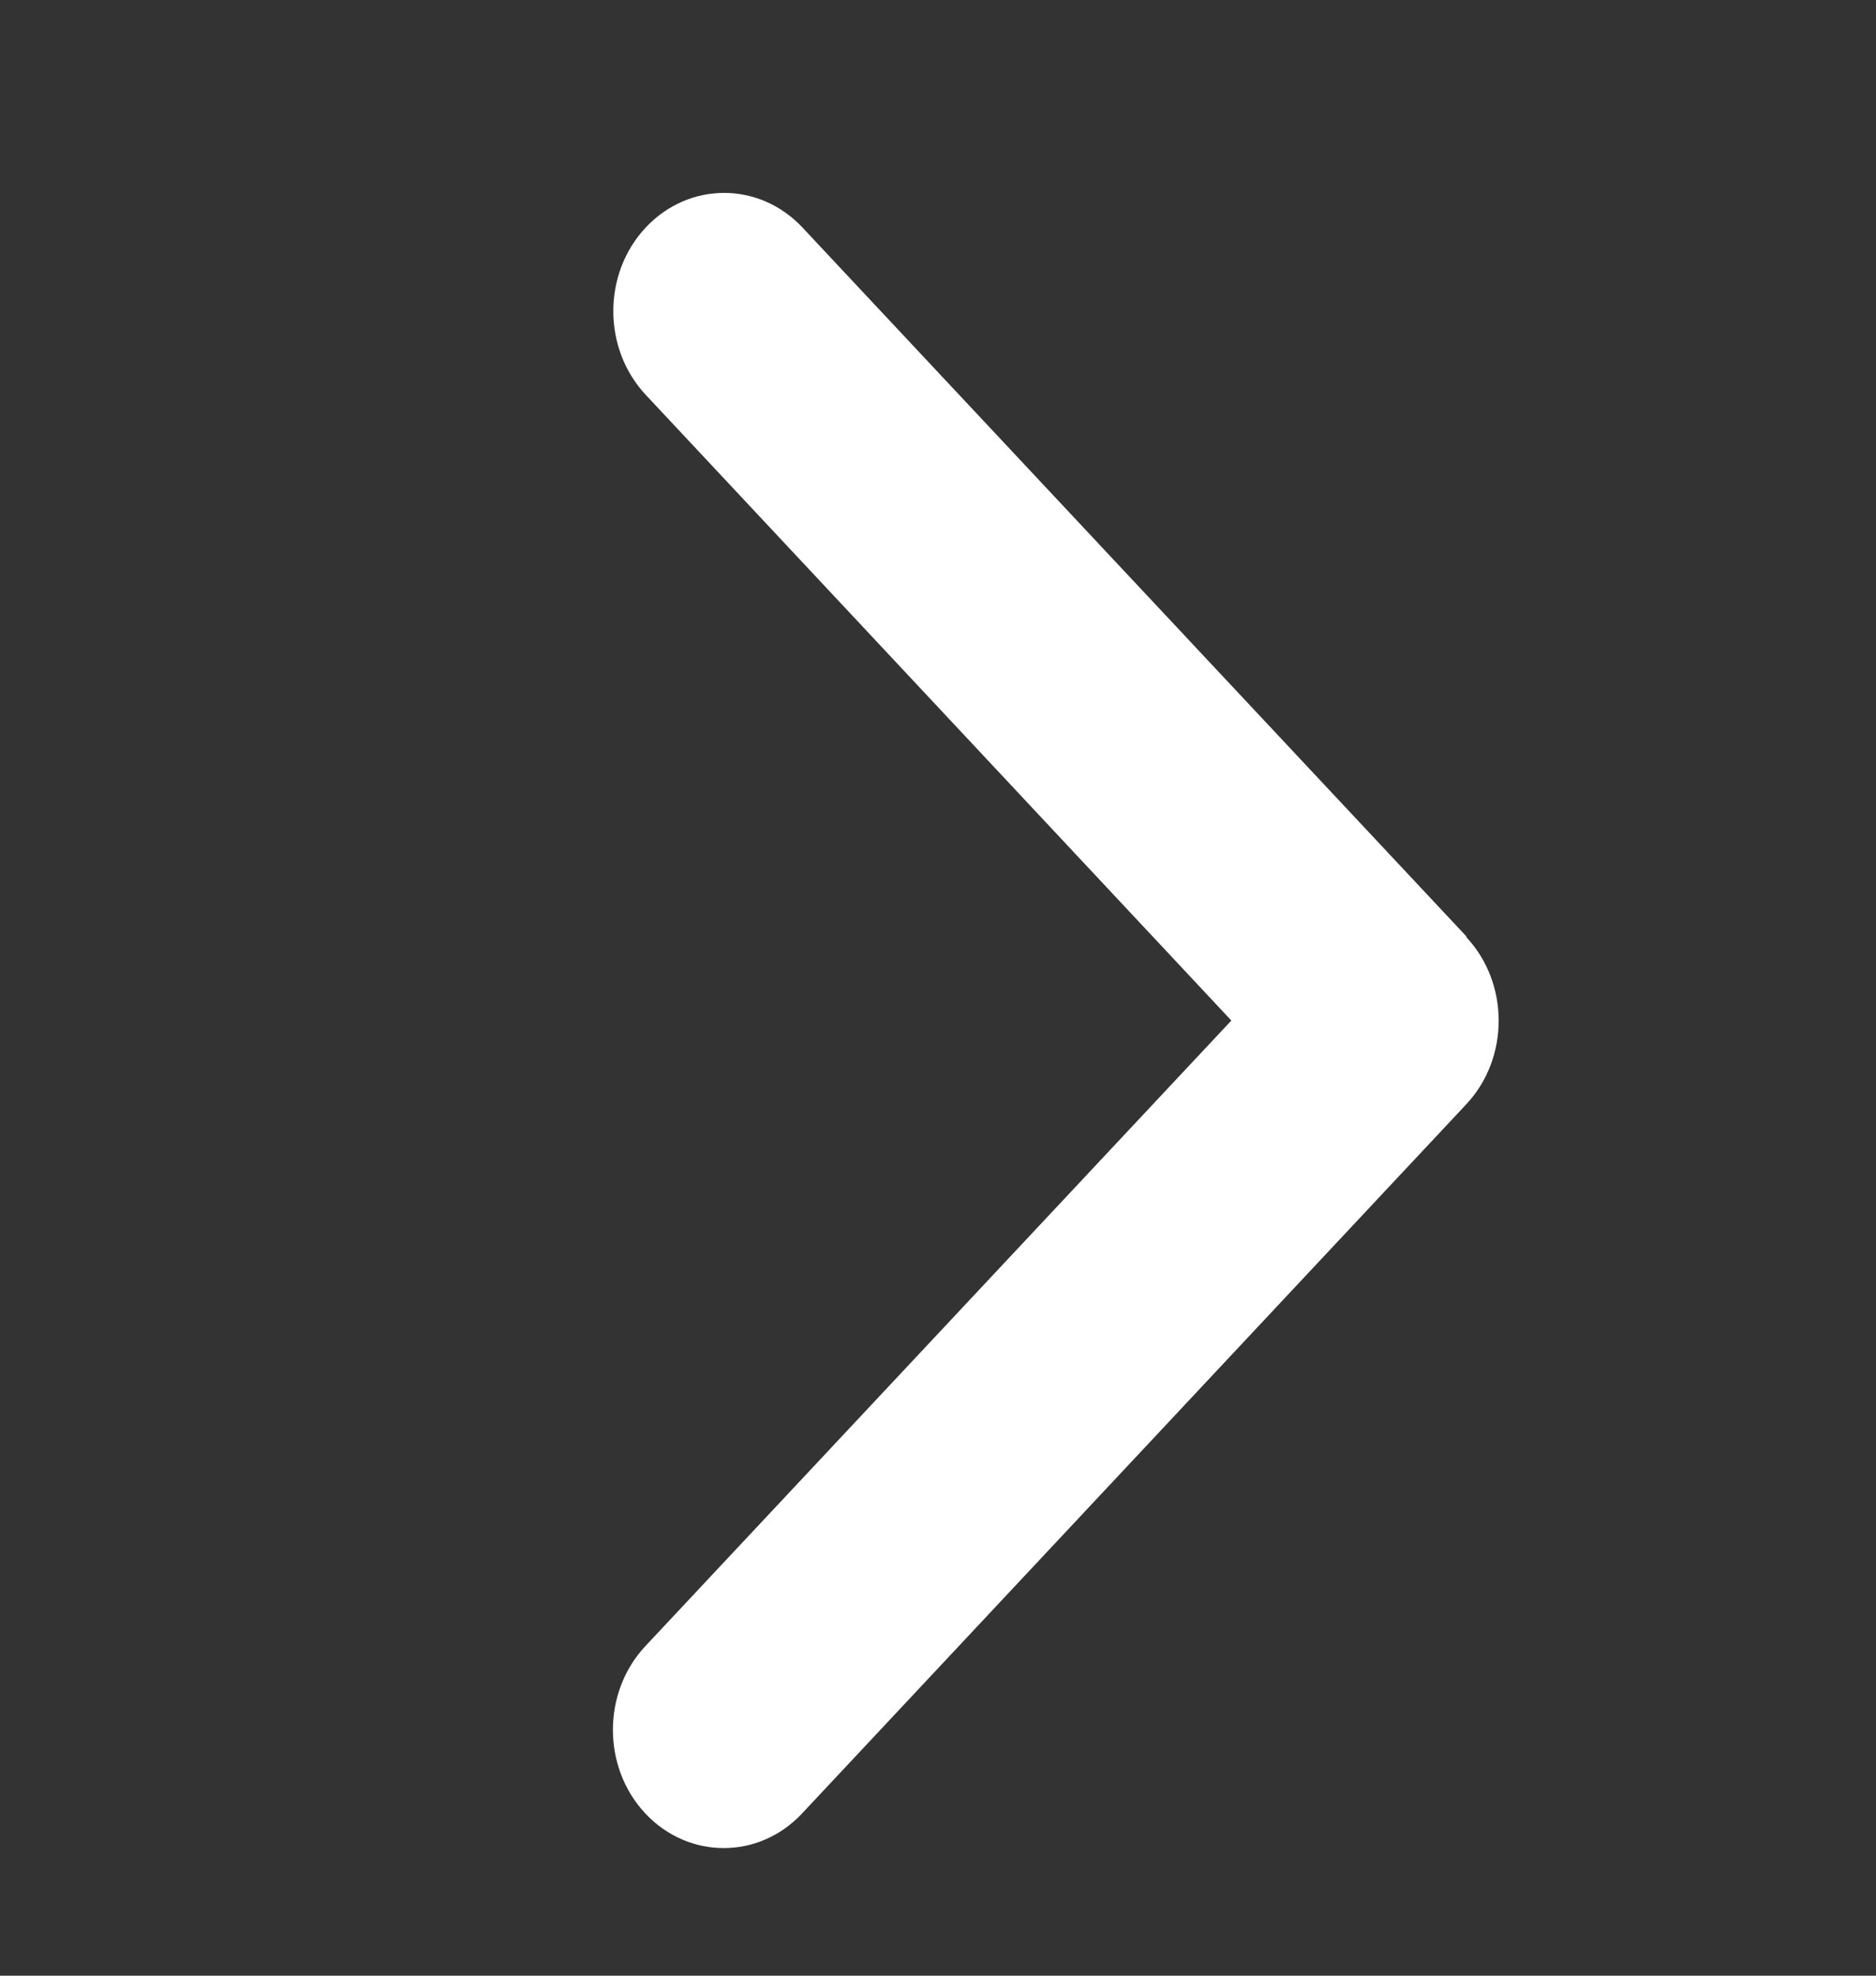<svg width="19" height="20" viewBox="0 0 19 20" fill="none" xmlns="http://www.w3.org/2000/svg">
    <rect x="0" y="0" width="19" height="20" fill="#333333" stroke="none"/>
    <g clip-path="url(#clip0_743_109)">
        <path d="M14.85 9.486C15.288 9.953 15.288 10.712 14.85 11.179L8.123 18.358C7.686 18.825 6.974 18.825 6.536 18.358C6.098 17.891 6.098 17.132 6.536 16.664L12.471 10.331L6.54 3.997C6.102 3.529 6.102 2.77 6.54 2.303C6.978 1.836 7.689 1.836 8.127 2.303L14.854 9.482L14.85 9.486Z" fill="white"/>
    </g>
    <defs>
        <clipPath id="clip0_743_109">
            <rect width="19.143" height="17.938" fill="white" transform="translate(18.543 0.759) rotate(90)"/>
        </clipPath>
    </defs>
</svg>
